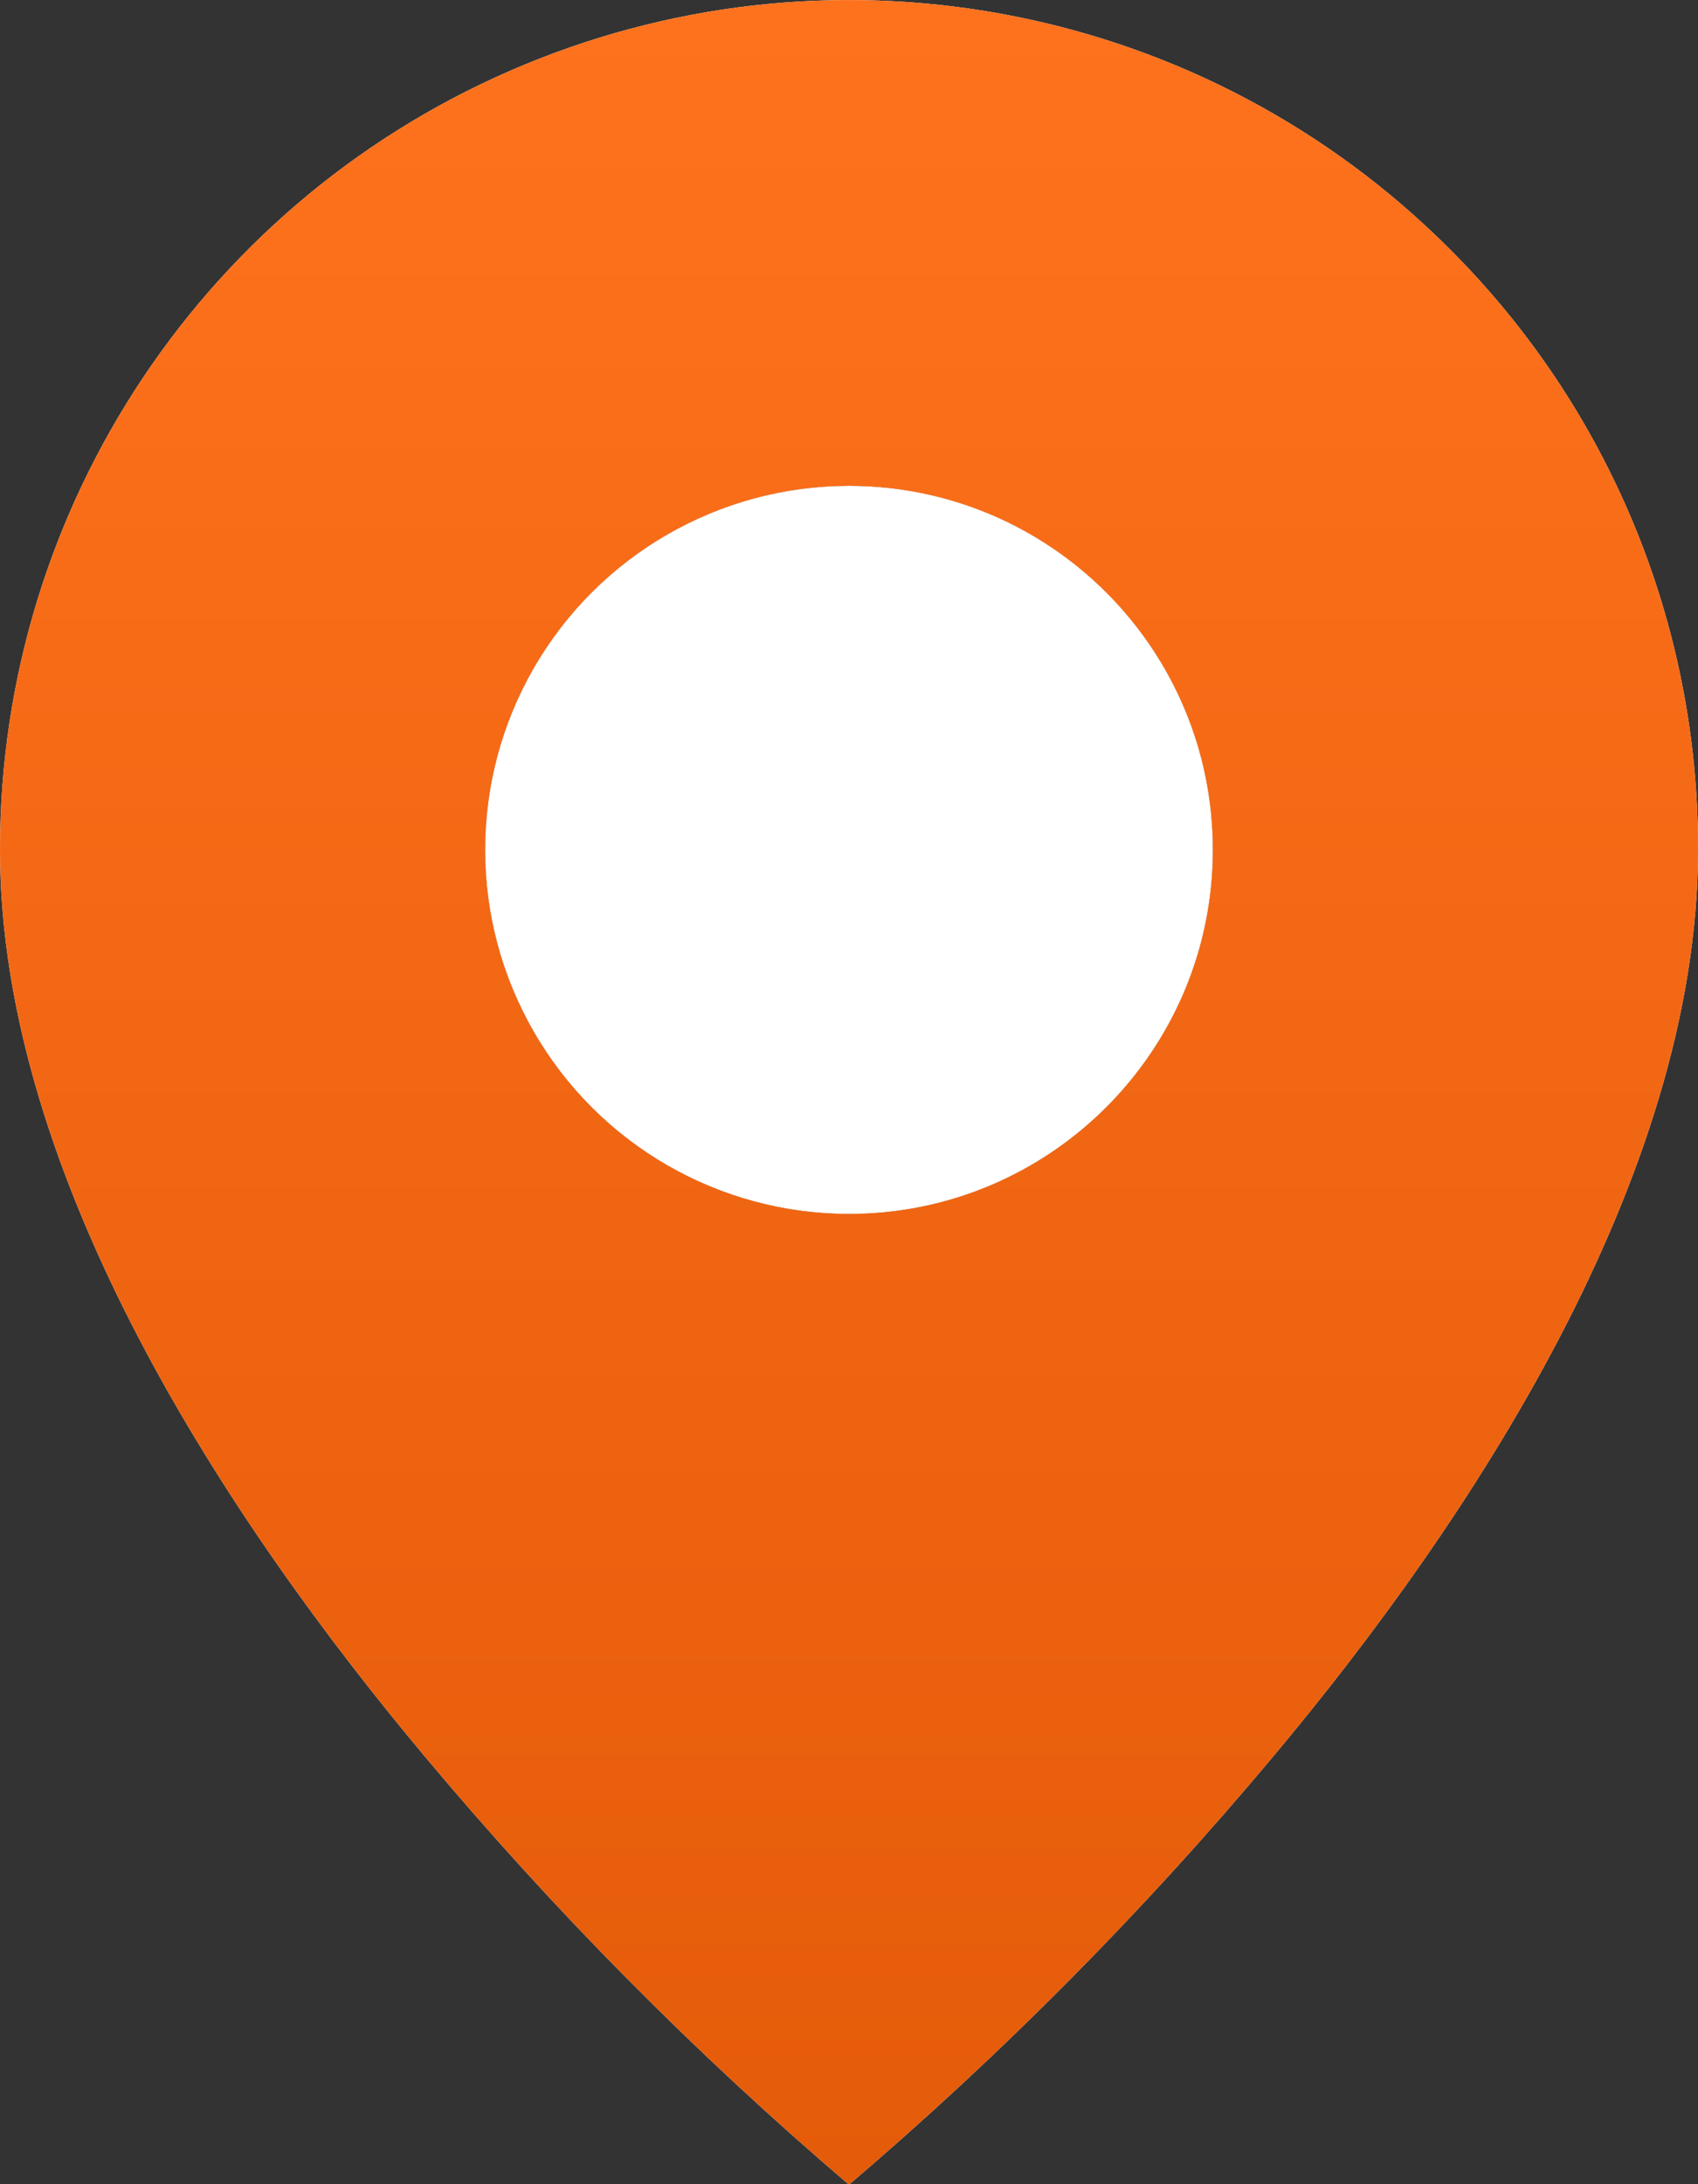 <?xml version="1.0" encoding="UTF-8"?> <svg xmlns="http://www.w3.org/2000/svg" width="7" height="9" viewBox="0 0 7 9" fill="none"><rect x="0" y="0" width="7" height="9" fill="#333333" stroke="none"/><path d="M3.5 9.002C2.868 8.463 2.283 7.873 1.75 7.236C0.95 6.281 4.41831e-07 4.858 4.41831e-07 3.502C-0.001 2.086 0.852 0.809 2.161 0.267C3.469 -0.275 4.975 0.024 5.976 1.026C6.634 1.682 7.003 2.573 7 3.502C7 4.858 6.05 6.281 5.25 7.236C4.717 7.873 4.132 8.463 3.5 9.002ZM3.5 2.002C2.964 2.002 2.469 2.288 2.201 2.752C1.933 3.216 1.933 3.788 2.201 4.252C2.469 4.716 2.964 5.002 3.5 5.002C4.328 5.002 5 4.33 5 3.502C5 2.673 4.328 2.002 3.5 2.002Z" fill="white"></path><path d="M3.5 2.002C2.964 2.002 2.469 2.288 2.201 2.752C1.933 3.216 1.933 3.788 2.201 4.252C2.469 4.716 2.964 5.002 3.5 5.002C4.328 5.002 5 4.33 5 3.502C5 2.673 4.328 2.002 3.5 2.002Z" fill="white"></path><path d="M3.5 9.002C2.868 8.463 2.283 7.873 1.75 7.236C0.95 6.281 4.41831e-07 4.858 4.41831e-07 3.502C-0.001 2.086 0.852 0.809 2.161 0.267C3.469 -0.275 4.975 0.024 5.976 1.026C6.634 1.682 7.003 2.573 7 3.502C7 4.858 6.05 6.281 5.25 7.236C4.717 7.873 4.132 8.463 3.5 9.002ZM3.5 2.002C2.964 2.002 2.469 2.288 2.201 2.752C1.933 3.216 1.933 3.788 2.201 4.252C2.469 4.716 2.964 5.002 3.5 5.002C4.328 5.002 5 4.33 5 3.502C5 2.673 4.328 2.002 3.5 2.002Z" fill="url(#paint0_linear_602_173)"></path><defs><linearGradient id="paint0_linear_602_173" x1="3.5" y1="0" x2="3.5" y2="9.002" gradientUnits="userSpaceOnUse"><stop stop-color="#FF721D"></stop><stop offset="1" stop-color="#E45B09"></stop></linearGradient></defs></svg> 